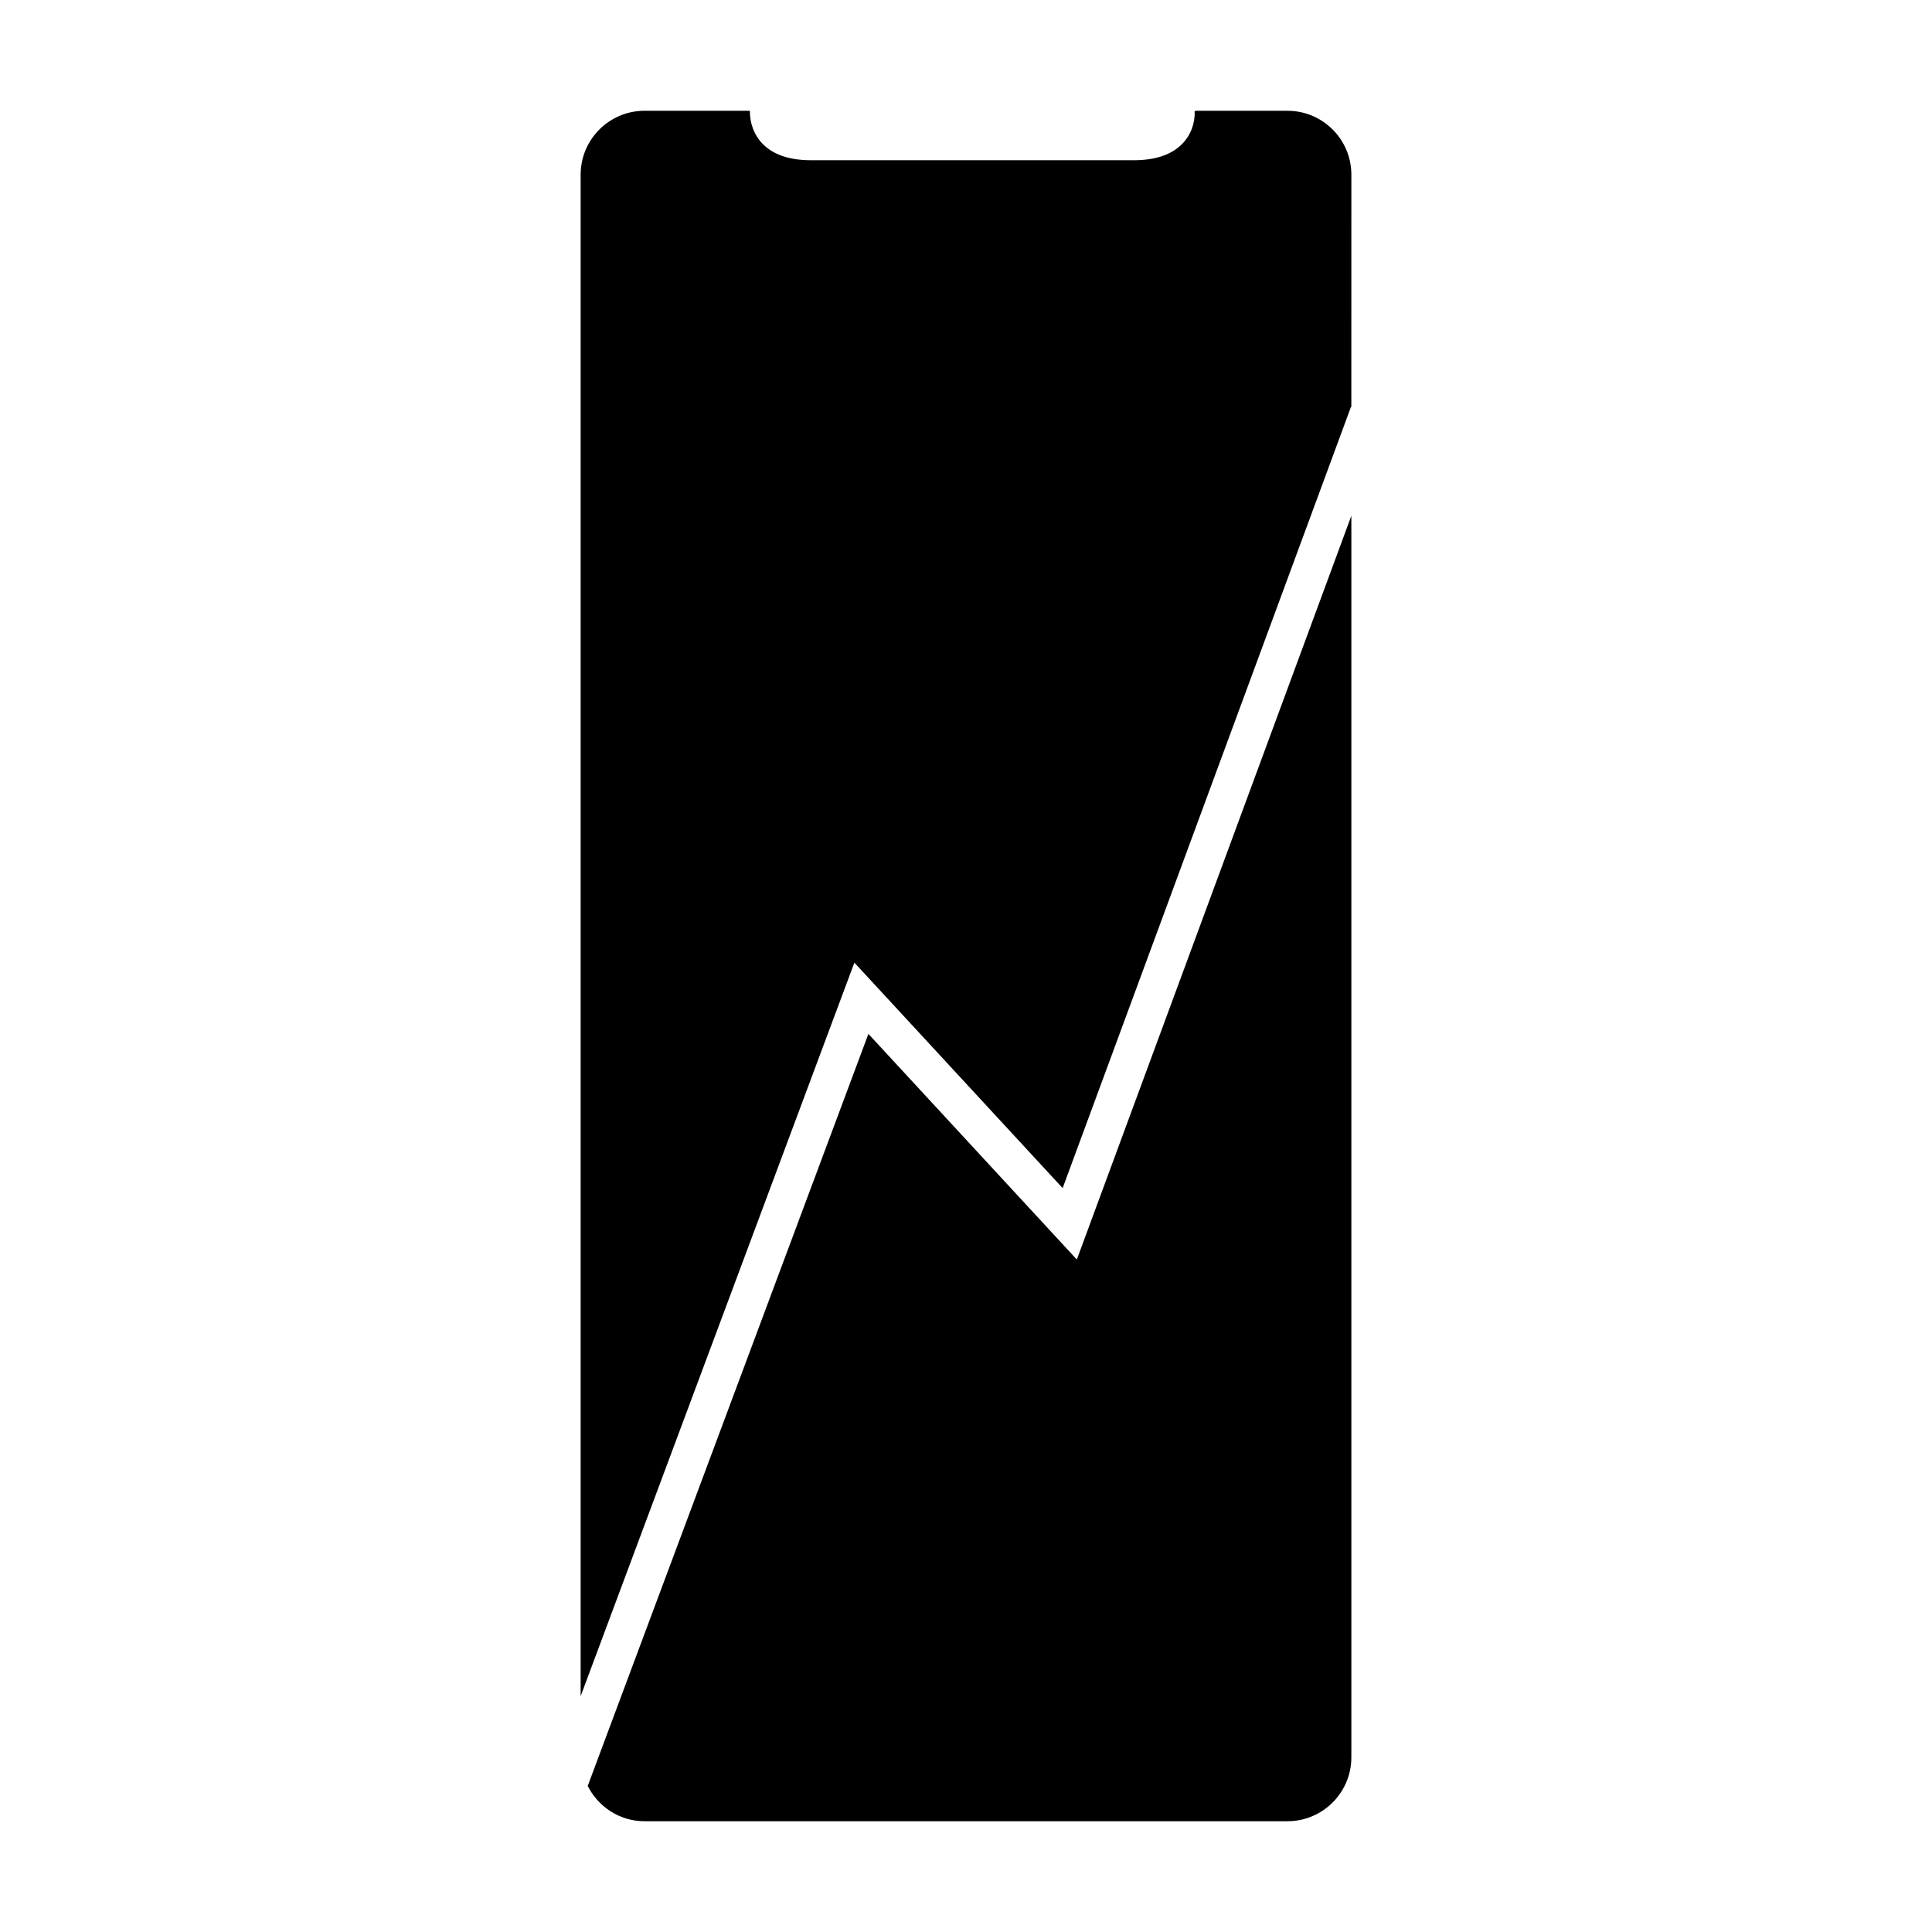 <?xml version="1.0" encoding="UTF-8"?>
<!-- Uploaded to: SVG Repo, www.svgrepo.com, Generator: SVG Repo Mixer Tools -->
<svg fill="#000000" width="800px" height="800px" version="1.1" viewBox="144 144 512 512" xmlns="http://www.w3.org/2000/svg">
 <g fill-rule="evenodd">
  <path d="m370.42 399.11 55.191 59.75 76.418-207.05 0.09 0.035 0.004-61.562c0-9.336-7.594-16.93-16.93-16.93h-24.012c-0.434 0-0.586 0.105-0.586 0.105 0.133 3.281-1.078 6.418-3.32 8.691-2.82 2.863-7.125 4.312-12.785 4.312h-85.574c-5.664 0-9.965-1.449-12.785-4.312-2.223-2.254-3.426-5.359-3.402-8.762h-0.02c-0.07 0-0.227-0.035-0.473-0.035h-27.43c-9.336 0-16.93 7.594-16.93 16.93v403.21z"/>
  <path d="m429.37 477.79-55.234-59.801-74.387 199.31c2.793 5.516 8.457 9.344 15.055 9.344h170.39c9.336 0 16.93-7.594 16.93-16.93v-329.03z"/>
 </g>
</svg>